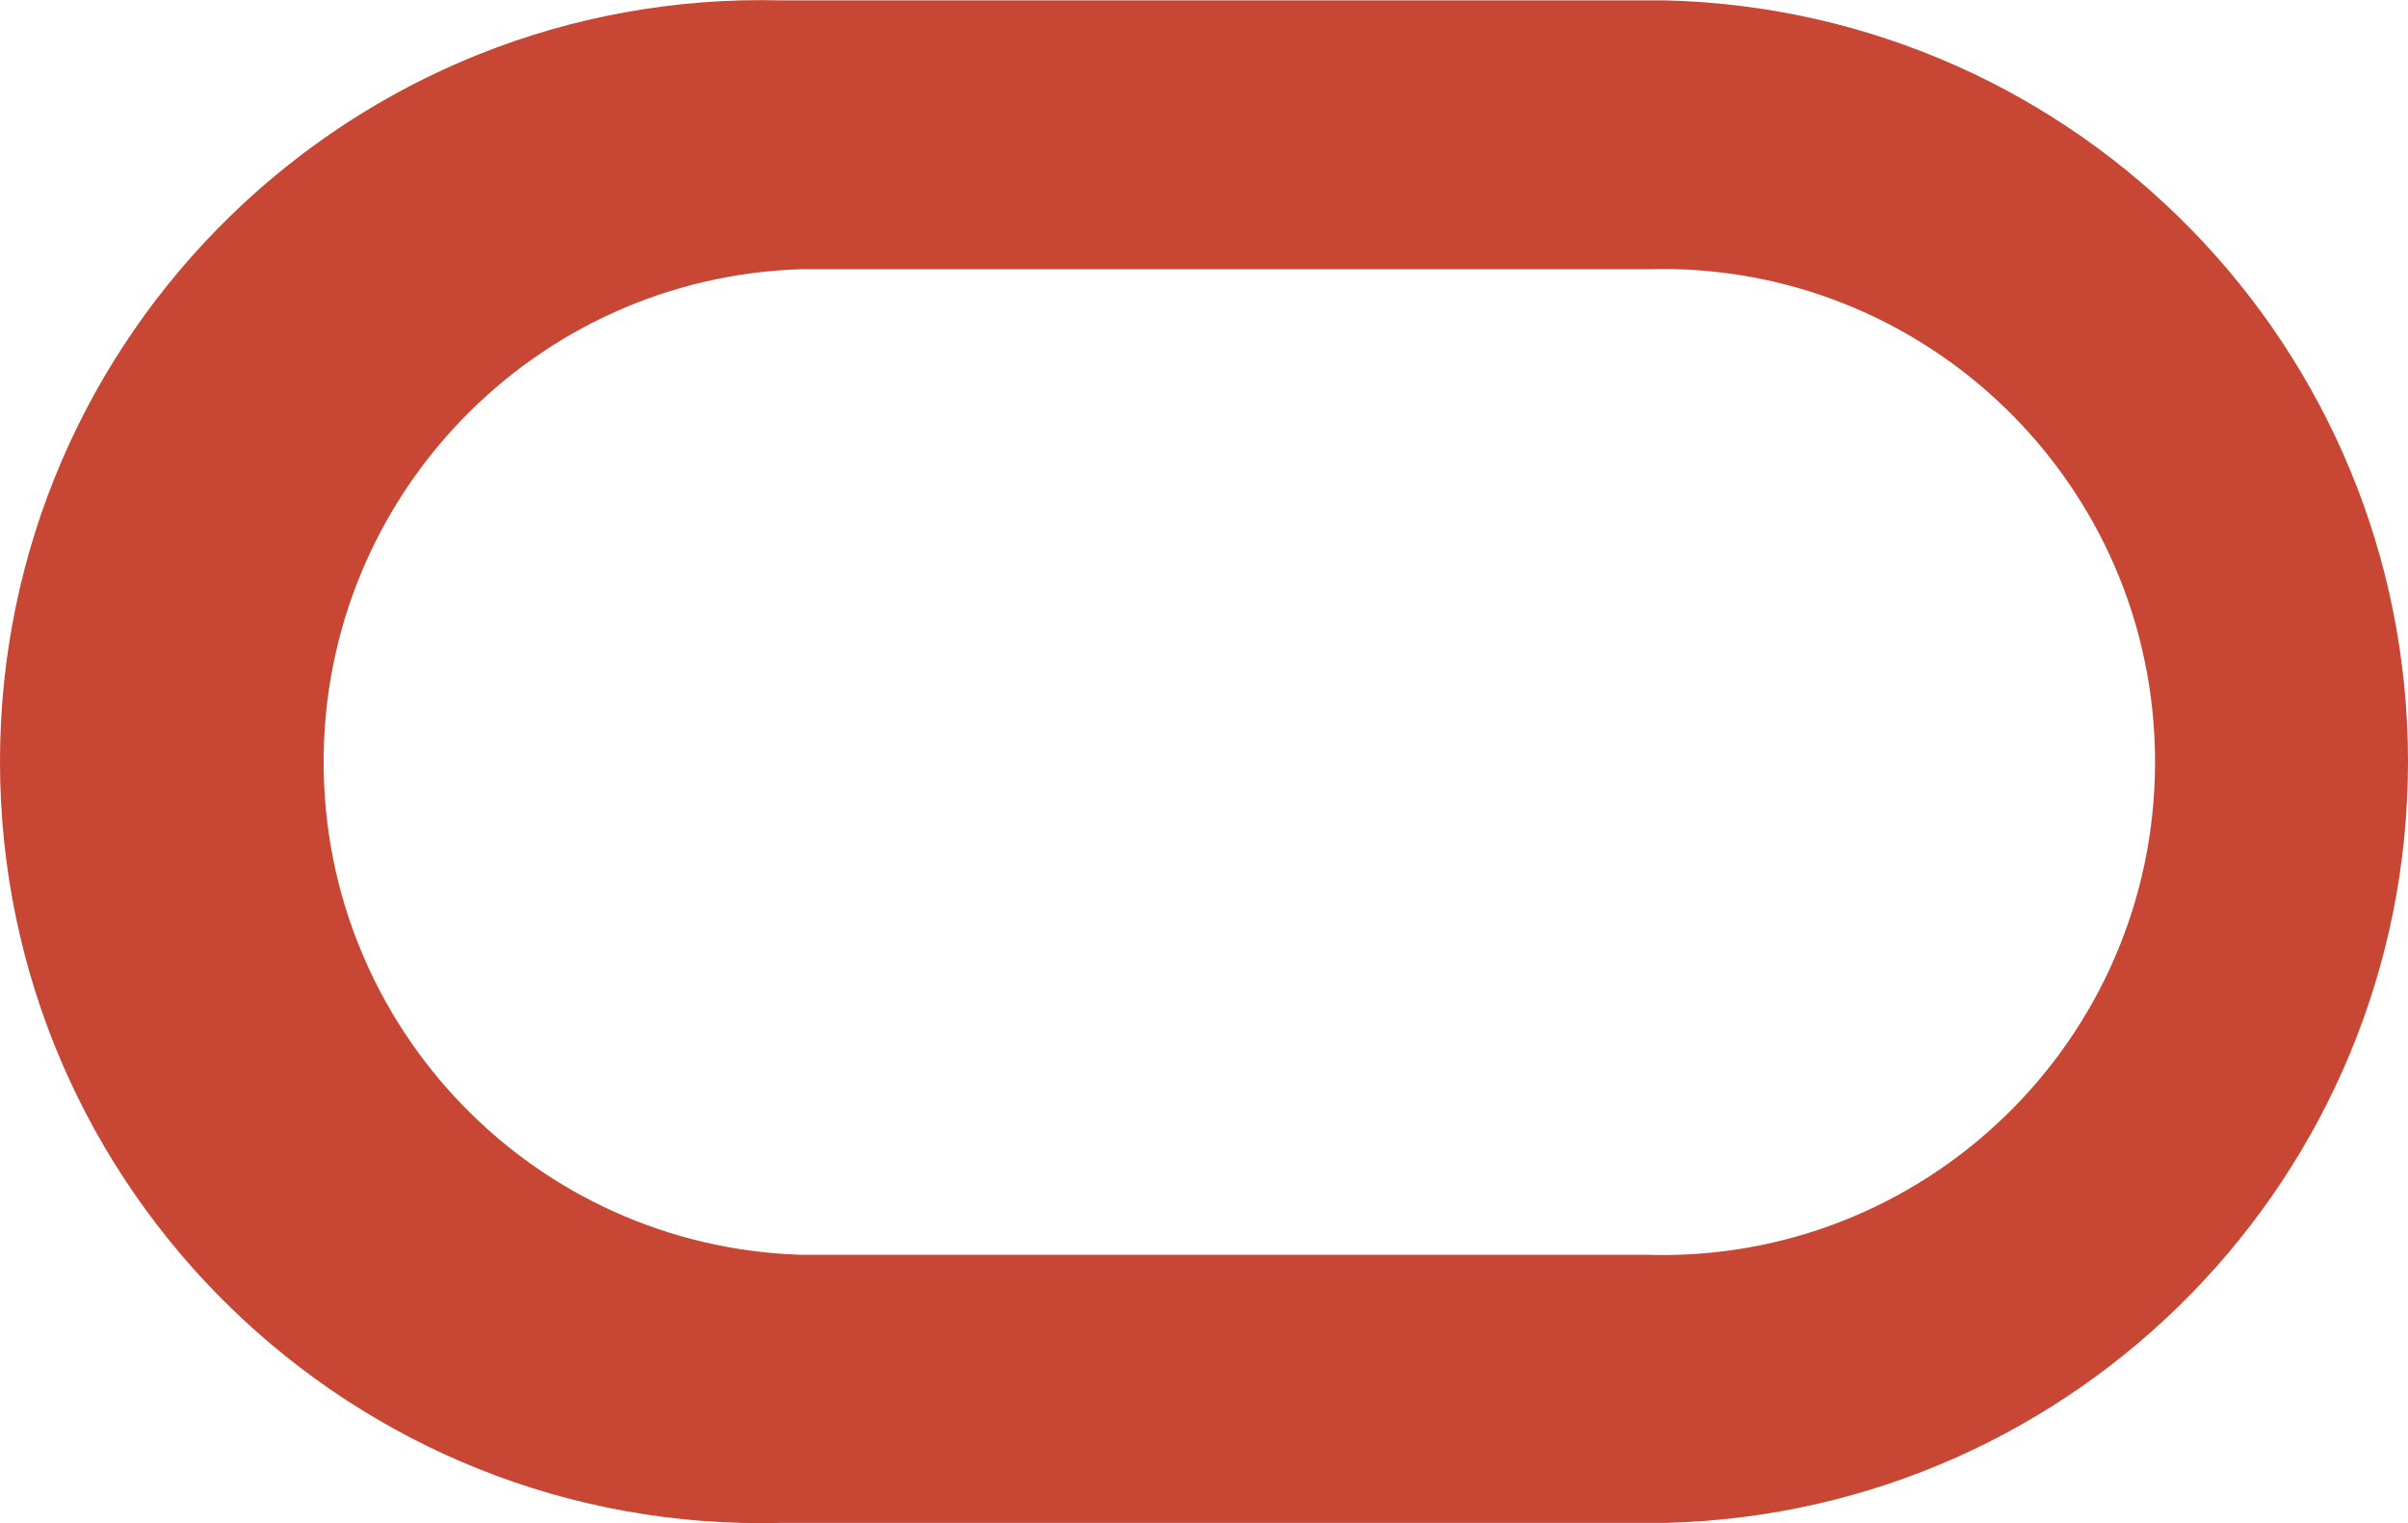 <?xml version="1.0" encoding="UTF-8" standalone="no"?>
<!-- Created with Inkscape (http://www.inkscape.org/) -->

<svg
   width="12.433mm"
   height="7.863mm"
   viewBox="0 0 12.433 7.863"
   version="1.1"
   id="svg1"
   xmlns="http://www.w3.org/2000/svg"
   xmlns:svg="http://www.w3.org/2000/svg">
  <defs
     id="defs1" />
  <g
     id="layer1"
     transform="translate(-27.252,-30.692)">
    <path
       d="m 31.286,38.554 h 4.569 c 2.131,-0.055 3.83,-1.799 3.83,-3.93 0,-2.132 -1.699,-3.875 -3.83,-3.93 h -4.569 c -2.211,-0.057 -4.034,1.719 -4.034,3.93 0,2.211 1.823,3.988 4.034,3.93 m 4.466,-1.384 h -4.366 c -1.373,-0.044 -2.463,-1.17 -2.463,-2.544 0,-1.374 1.09,-2.5 2.463,-2.544 h 4.366 c 1.437,-0.046 2.627,1.106 2.627,2.544 0,1.438 -1.19,2.59 -2.627,2.544"
       style="fill:#c74634;stroke-width:0.265"
       id="path1" />
  </g>
</svg>
